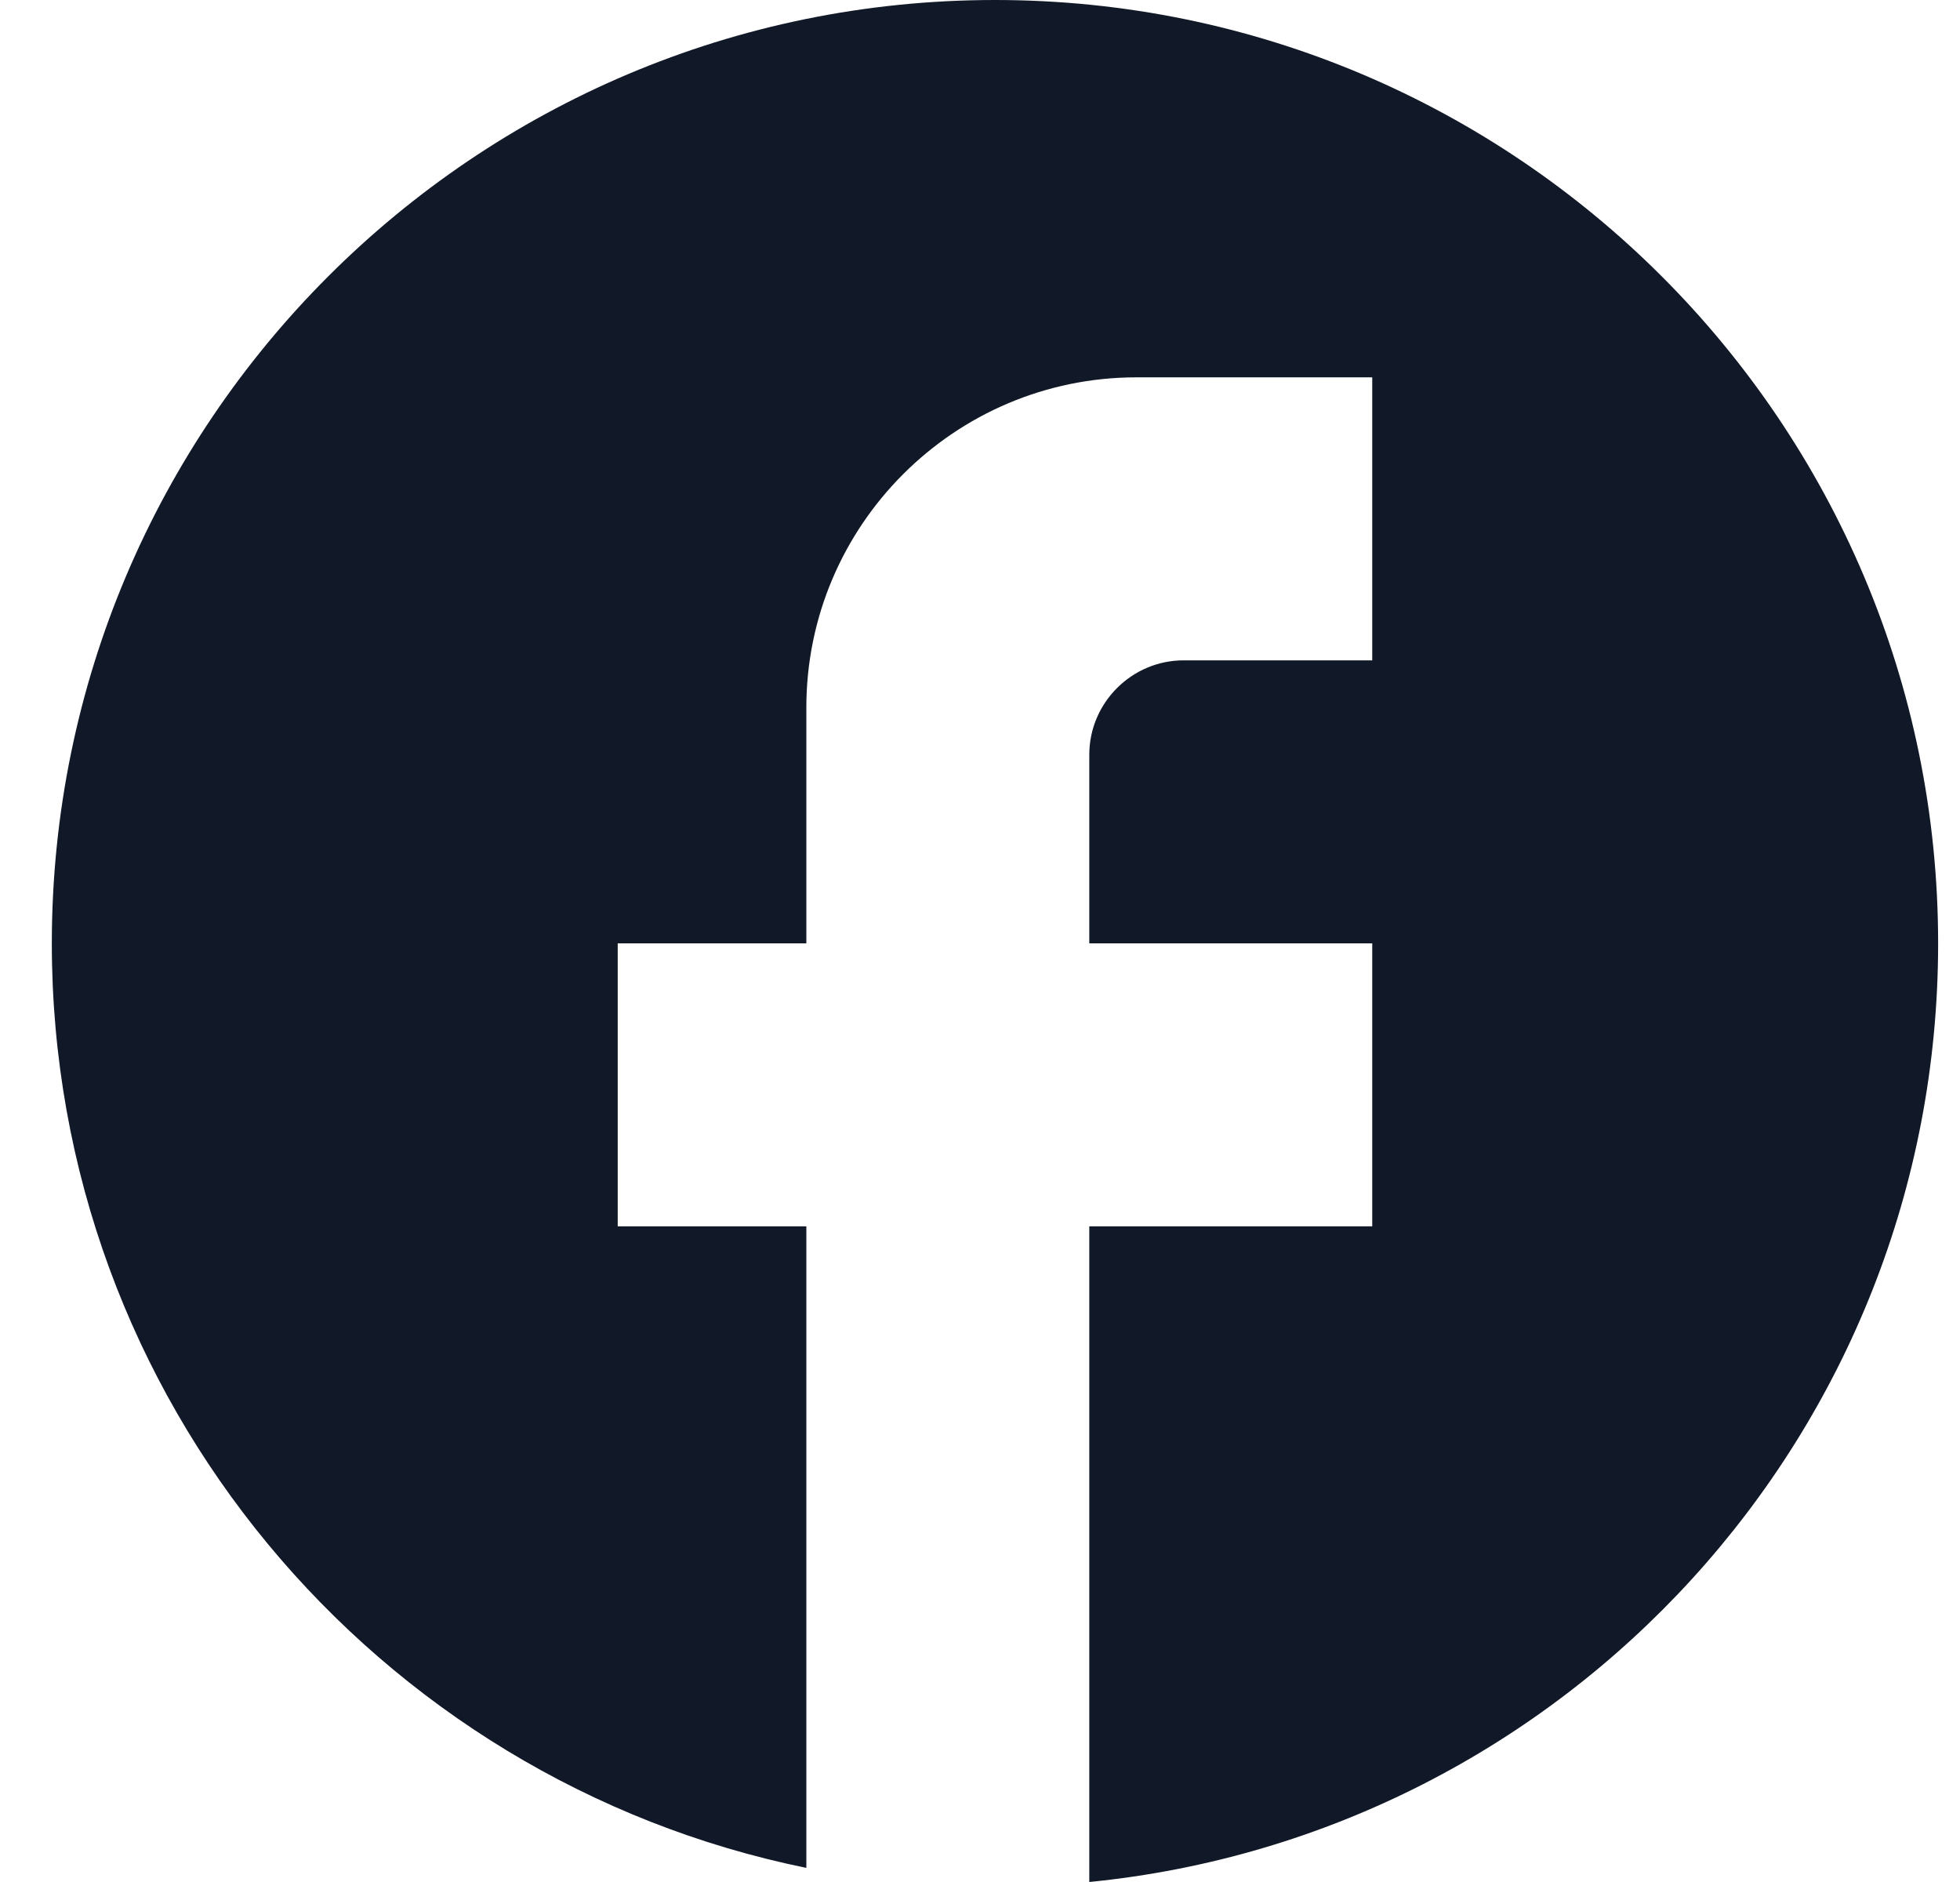 <?xml version="1.0" encoding="UTF-8"?> <svg xmlns="http://www.w3.org/2000/svg" width="25" height="24" viewBox="0 0 25 24" fill="none"><path d="M24.721 12.03C24.721 5.389 19.332 0 12.691 0C6.051 0 0.661 5.389 0.661 12.03C0.661 17.853 4.8 22.701 10.285 23.82V15.639H7.879V12.03H10.285V9.023C10.285 6.701 12.174 4.812 14.496 4.812H17.503V8.421H15.097C14.436 8.421 13.894 8.962 13.894 9.624V12.03H17.503V15.639H13.894V24C19.97 23.398 24.721 18.274 24.721 12.03Z" fill="#111827"></path></svg> 